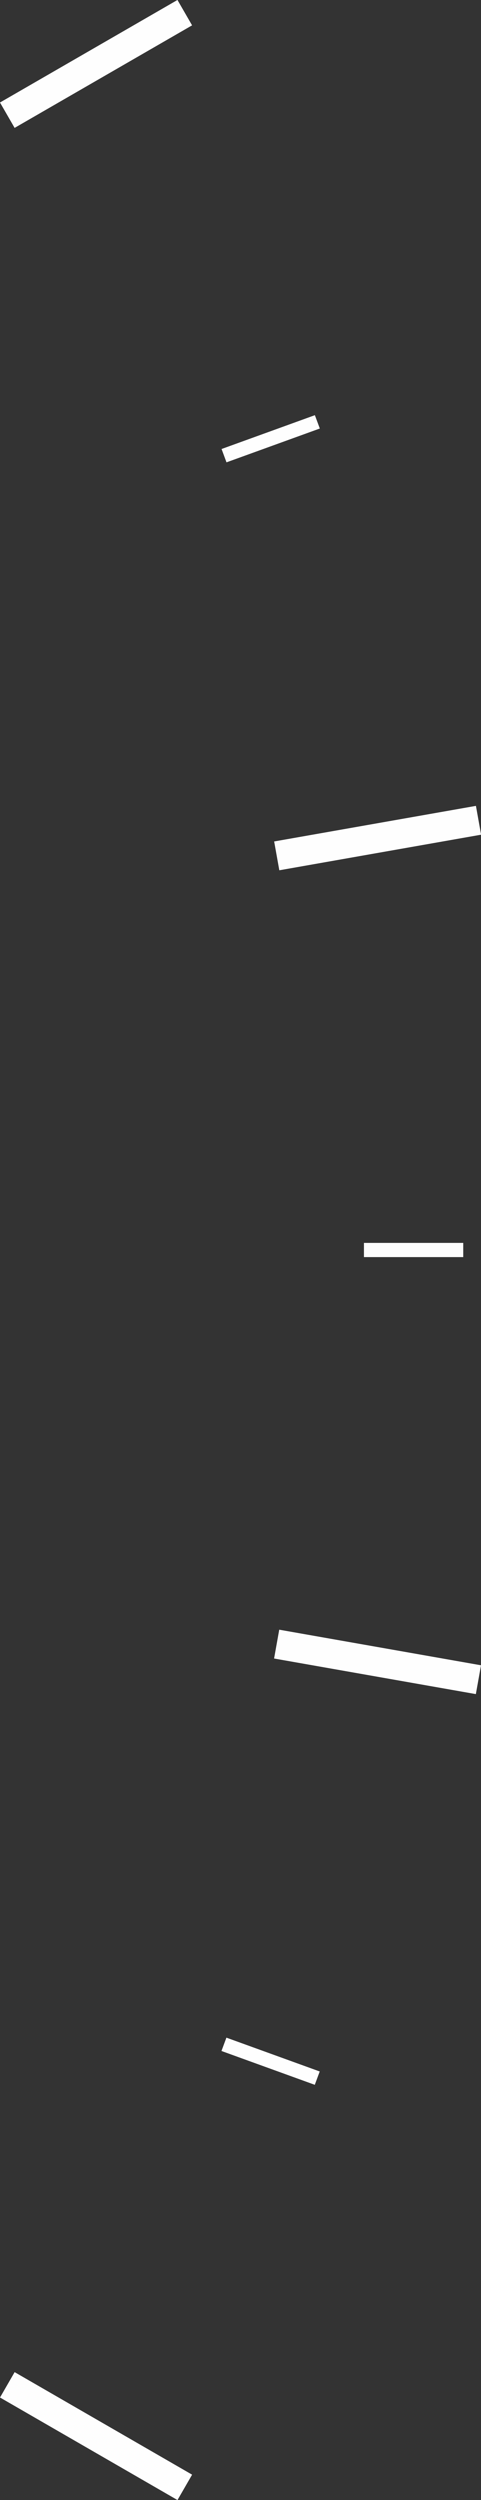 <?xml version="1.0" encoding="UTF-8"?> <!-- Creator: CorelDRAW 2018 (64-Bit) --> <svg xmlns="http://www.w3.org/2000/svg" xmlns:xlink="http://www.w3.org/1999/xlink" xml:space="preserve" width="13.915mm" height="72.269mm" style="shape-rendering:geometricPrecision; text-rendering:geometricPrecision; image-rendering:optimizeQuality; fill-rule:evenodd; clip-rule:evenodd" viewBox="0 0 61508.9 319452.77"><rect x="0" y="0" width="61508.9" height="319452.77" fill="#333333" stroke="none"/> <defs> <style type="text/css"> <![CDATA[ .fil0 {fill:#FEFEFE} ]]> </style> </defs> <g id="Слой_x0020_1">  <rect class="fil0" transform="matrix(0.504 -0.291 0.068 0.118 -0.333 13098.8)" width="45027.37" height="27484.09"></rect> <rect class="fil0" transform="matrix(0.265 -0.096 0.023 0.062 28332.7 57374.7)" width="45027.37" height="27484.09"></rect> <rect class="fil0" transform="matrix(0.573 -0.101 0.024 0.134 35059 107523)" width="45027.37" height="27484.09"></rect> <rect class="fil0" x="46540" y="158819.16" width="12697.75" height="1814.09"></rect> <rect class="fil0" transform="matrix(0.573 0.101 -0.024 0.134 35709 208244)" width="45027.37" height="27484.09"></rect> <rect class="fil0" transform="matrix(0.265 0.096 -0.023 0.062 28953.3 260373)" width="45027.37" height="27484.09"></rect> <rect class="fil0" transform="matrix(0.504 0.291 -0.068 0.118 1871.35 303113)" width="45027.37" height="27484.09"></rect> </g> </svg> 